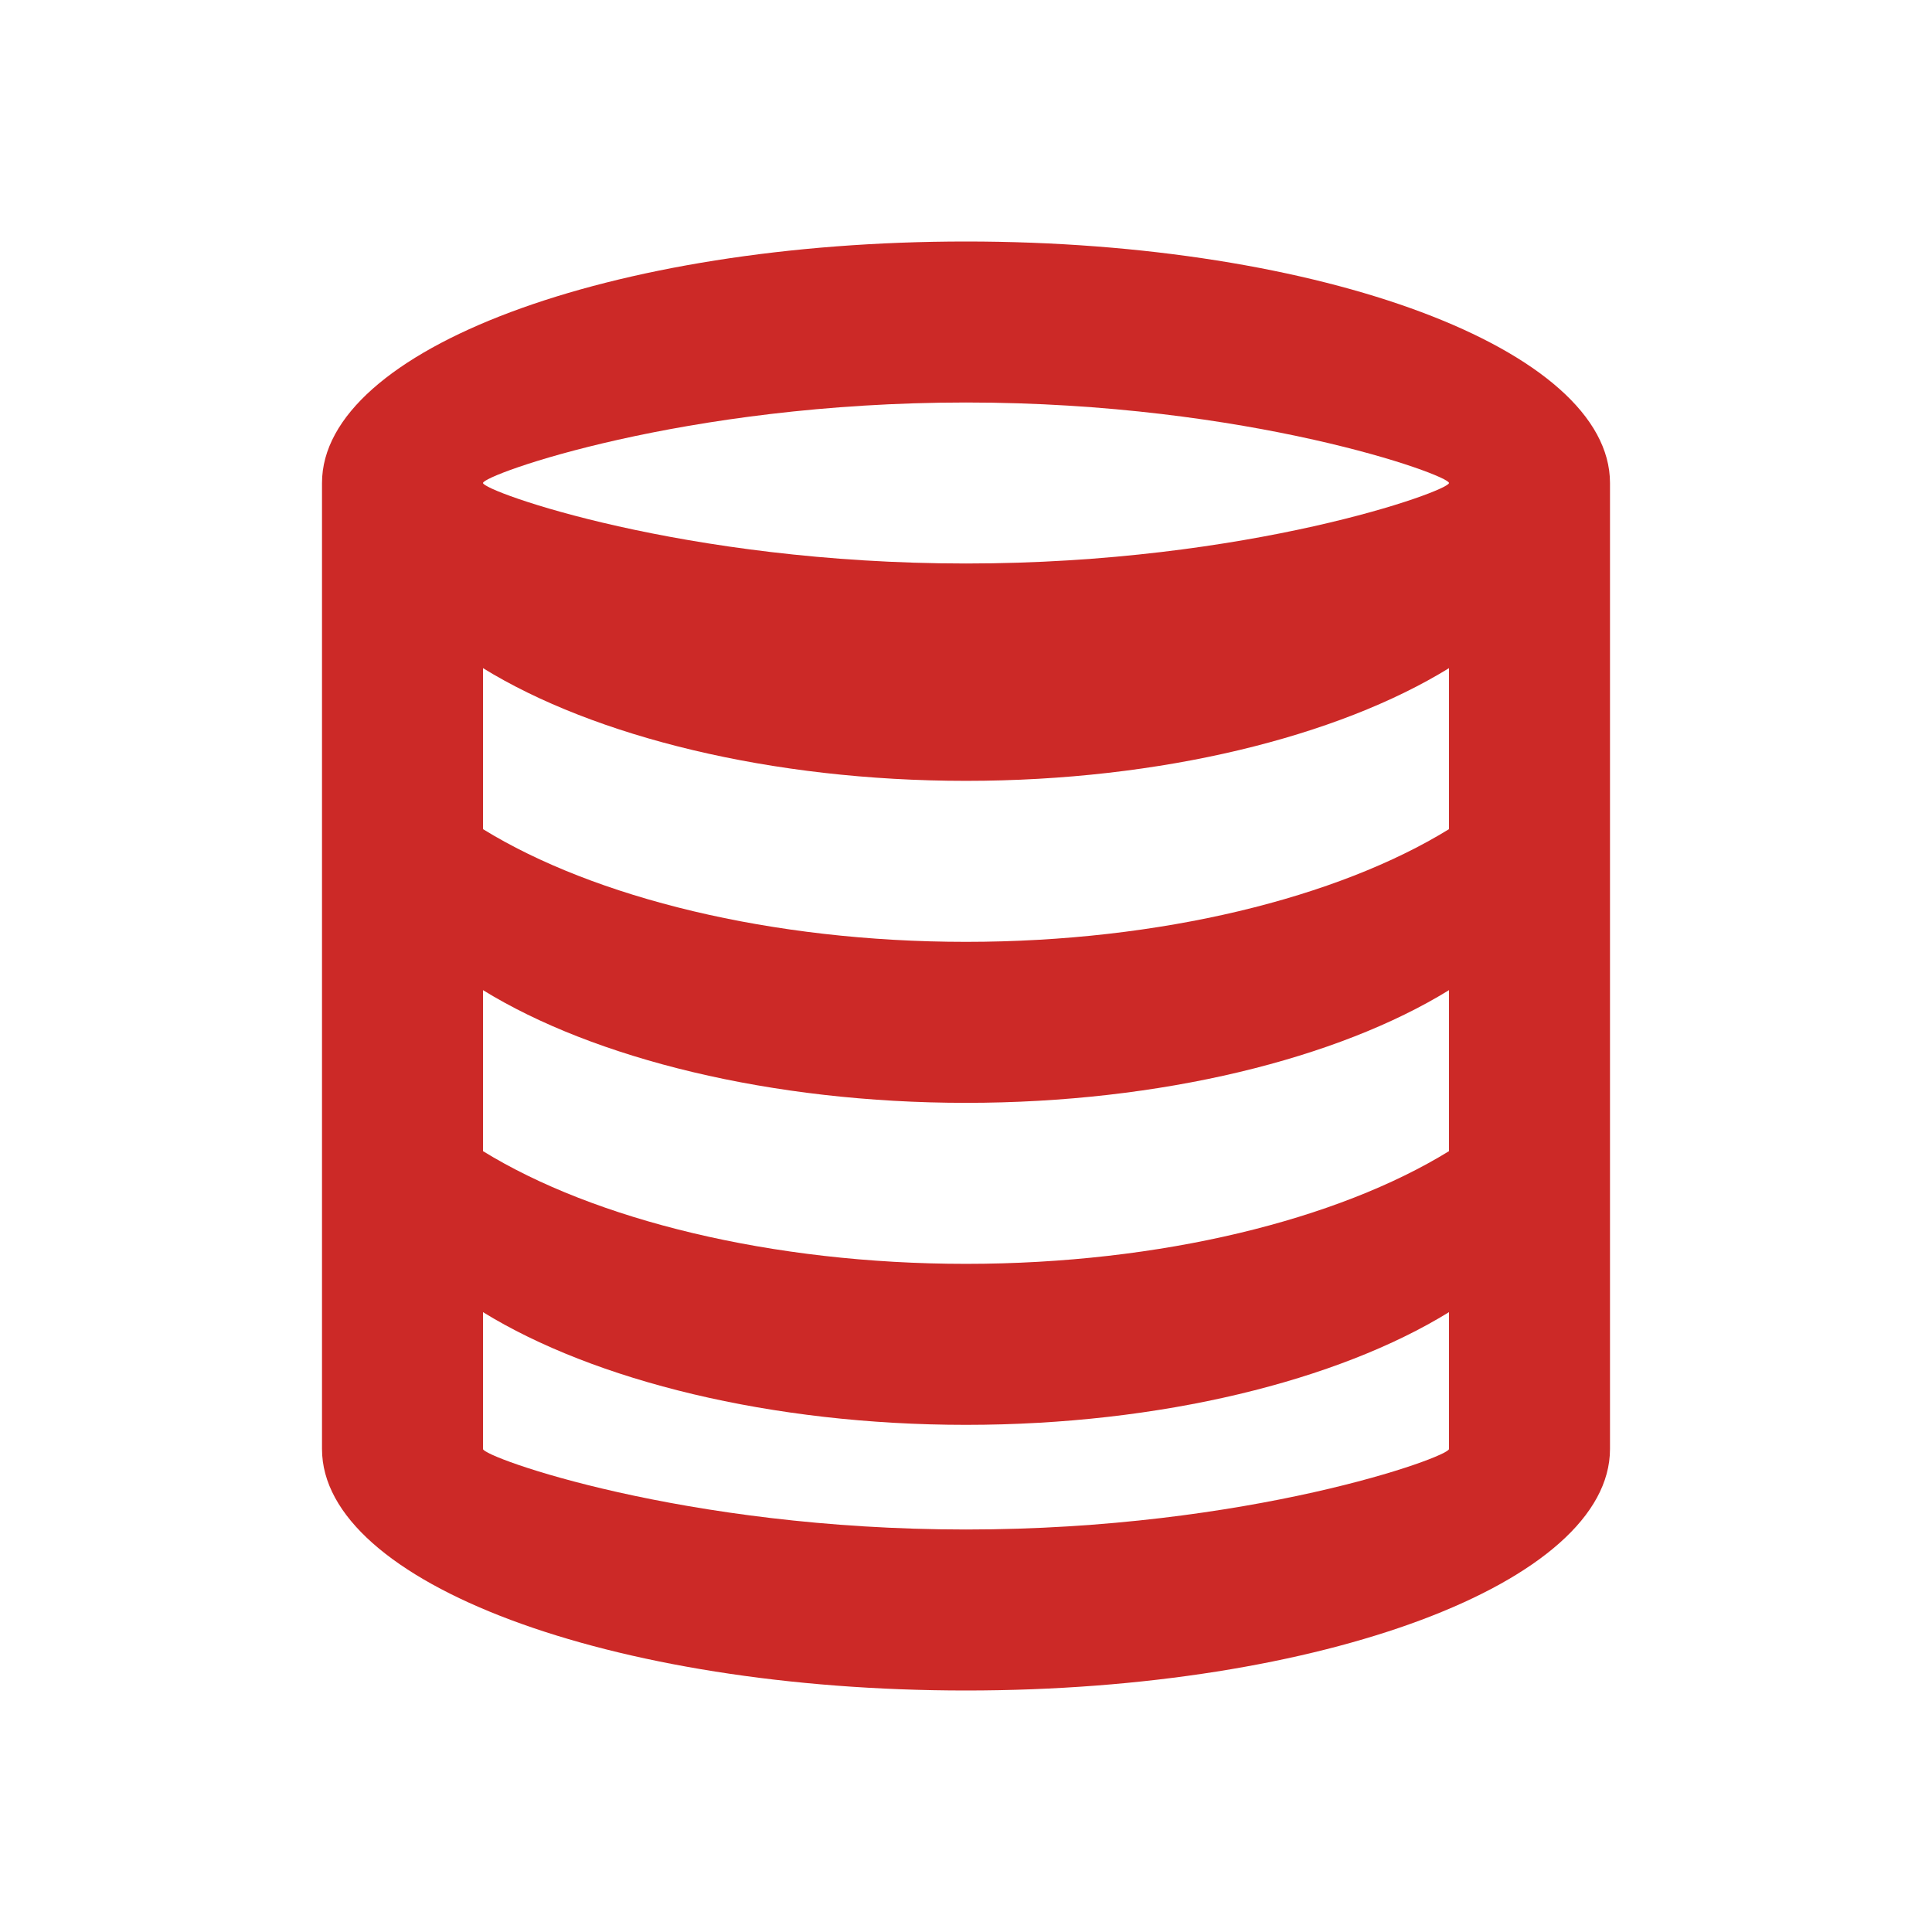<svg width="24" height="24" viewBox="0 0 24 24" fill="none" xmlns="http://www.w3.org/2000/svg">
<path d="M12 3C7.58 3 4 4.34 4 6V18C4 19.66 7.58 21 12 21C16.42 21 20 19.66 20 18V6C20 4.34 16.42 3 12 3ZM12 5C15.52 5 18 5.9 18 6C18 6.1 15.52 7 12 7C8.48 7 6 6.1 6 6C6 5.9 8.48 5 12 5ZM12 19C8.48 19 6 18.1 6 18V16.3C7.38 17.15 9.58 17.7 12 17.7C14.42 17.7 16.62 17.15 18 16.3V18C18 18.1 15.52 19 12 19ZM18 14.3C16.62 15.15 14.42 15.7 12 15.7C9.58 15.7 7.38 15.15 6 14.3V12.3C7.38 13.15 9.58 13.7 12 13.7C14.42 13.7 16.62 13.15 18 12.3V14.3ZM18 10.3C16.62 11.15 14.42 11.7 12 11.7C9.58 11.7 7.38 11.15 6 10.3V8.3C7.38 9.15 9.58 9.7 12 9.7C14.42 9.7 16.62 9.15 18 8.3V10.3Z" fill="#CC2927"/>
</svg>
